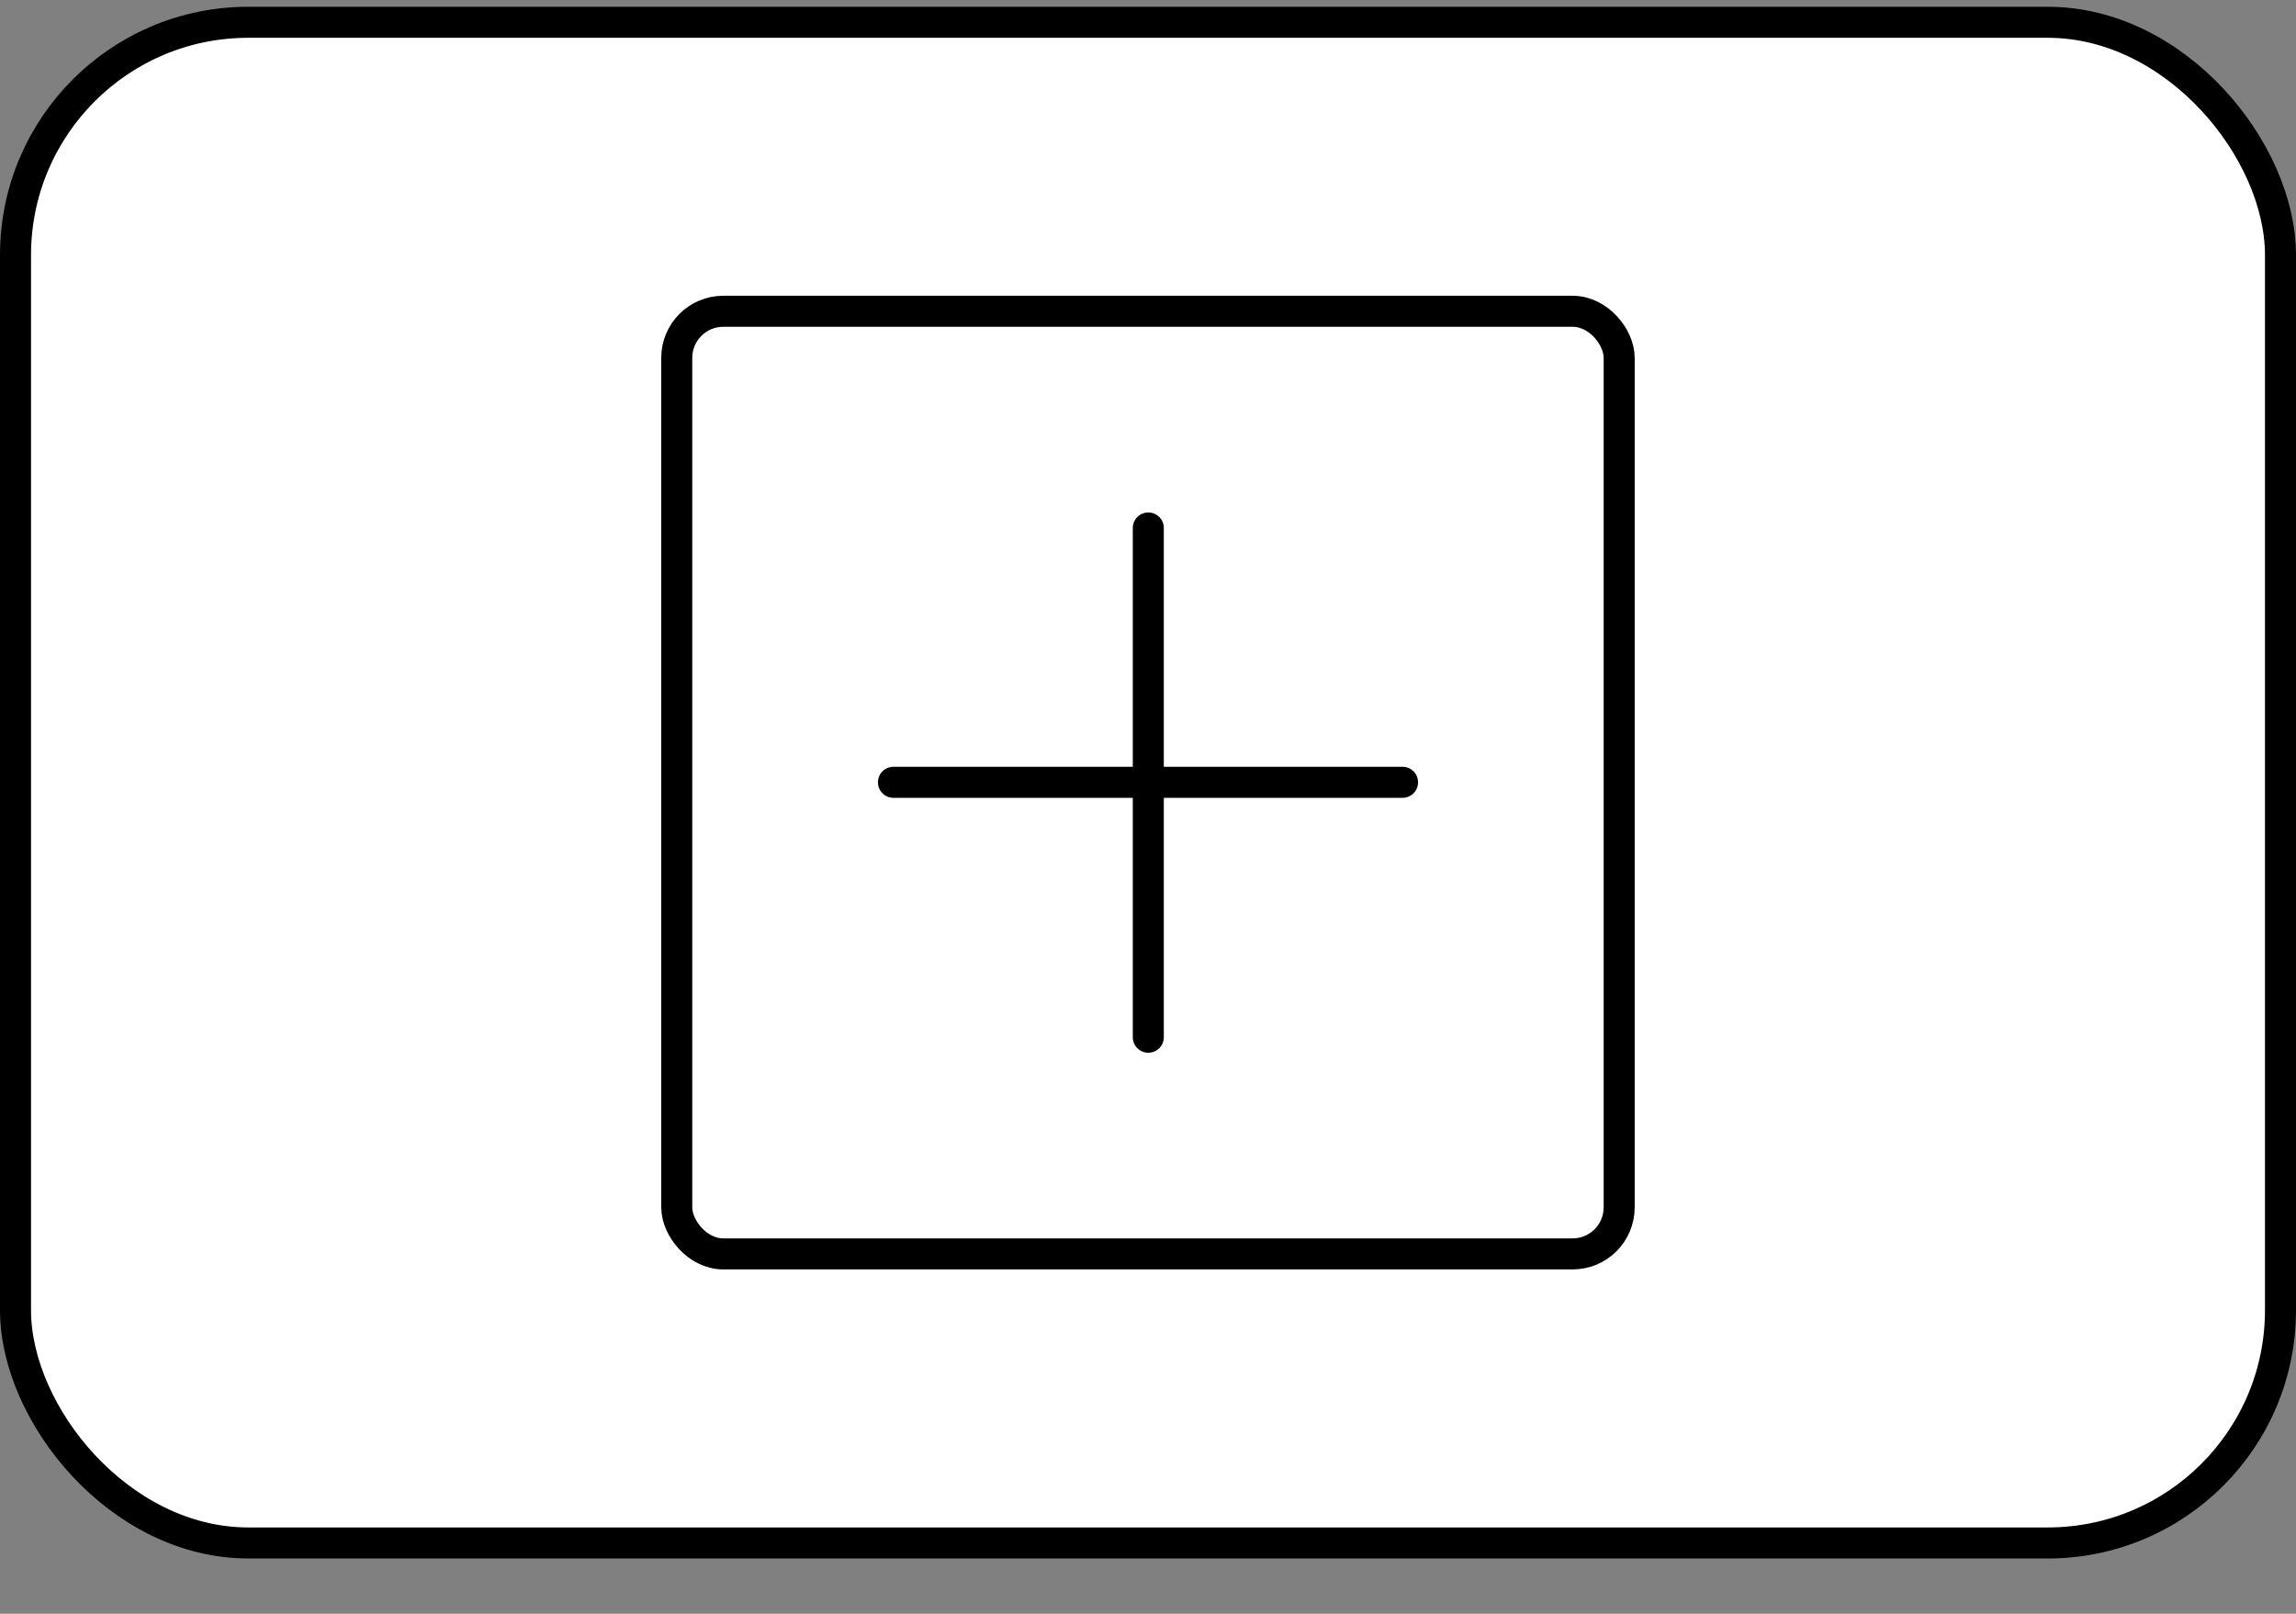 <svg width="37" height="26" viewBox="0 0 37 26" fill="none" xmlns="http://www.w3.org/2000/svg">
<rect x="0" y="0" width="37" height="26" fill="#808080" stroke="none"/>
<rect x="0.25" y="0.359" width="36.5" height="24.5" rx="3.75" fill="white"/>
<rect x="0.25" y="0.359" width="36.5" height="24.5" rx="3.75" stroke="black" stroke-width="0.5"/>
<rect x="10.906" y="5.015" width="15.187" height="15.187" rx="0.75" stroke="black" stroke-width="0.5"/>
<path d="M14.398 12.604H22.602" stroke="black" stroke-width="0.5" stroke-linecap="round"/>
<path d="M18.505 8.506L18.505 16.711" stroke="black" stroke-width="0.5" stroke-linecap="round"/>
</svg>
